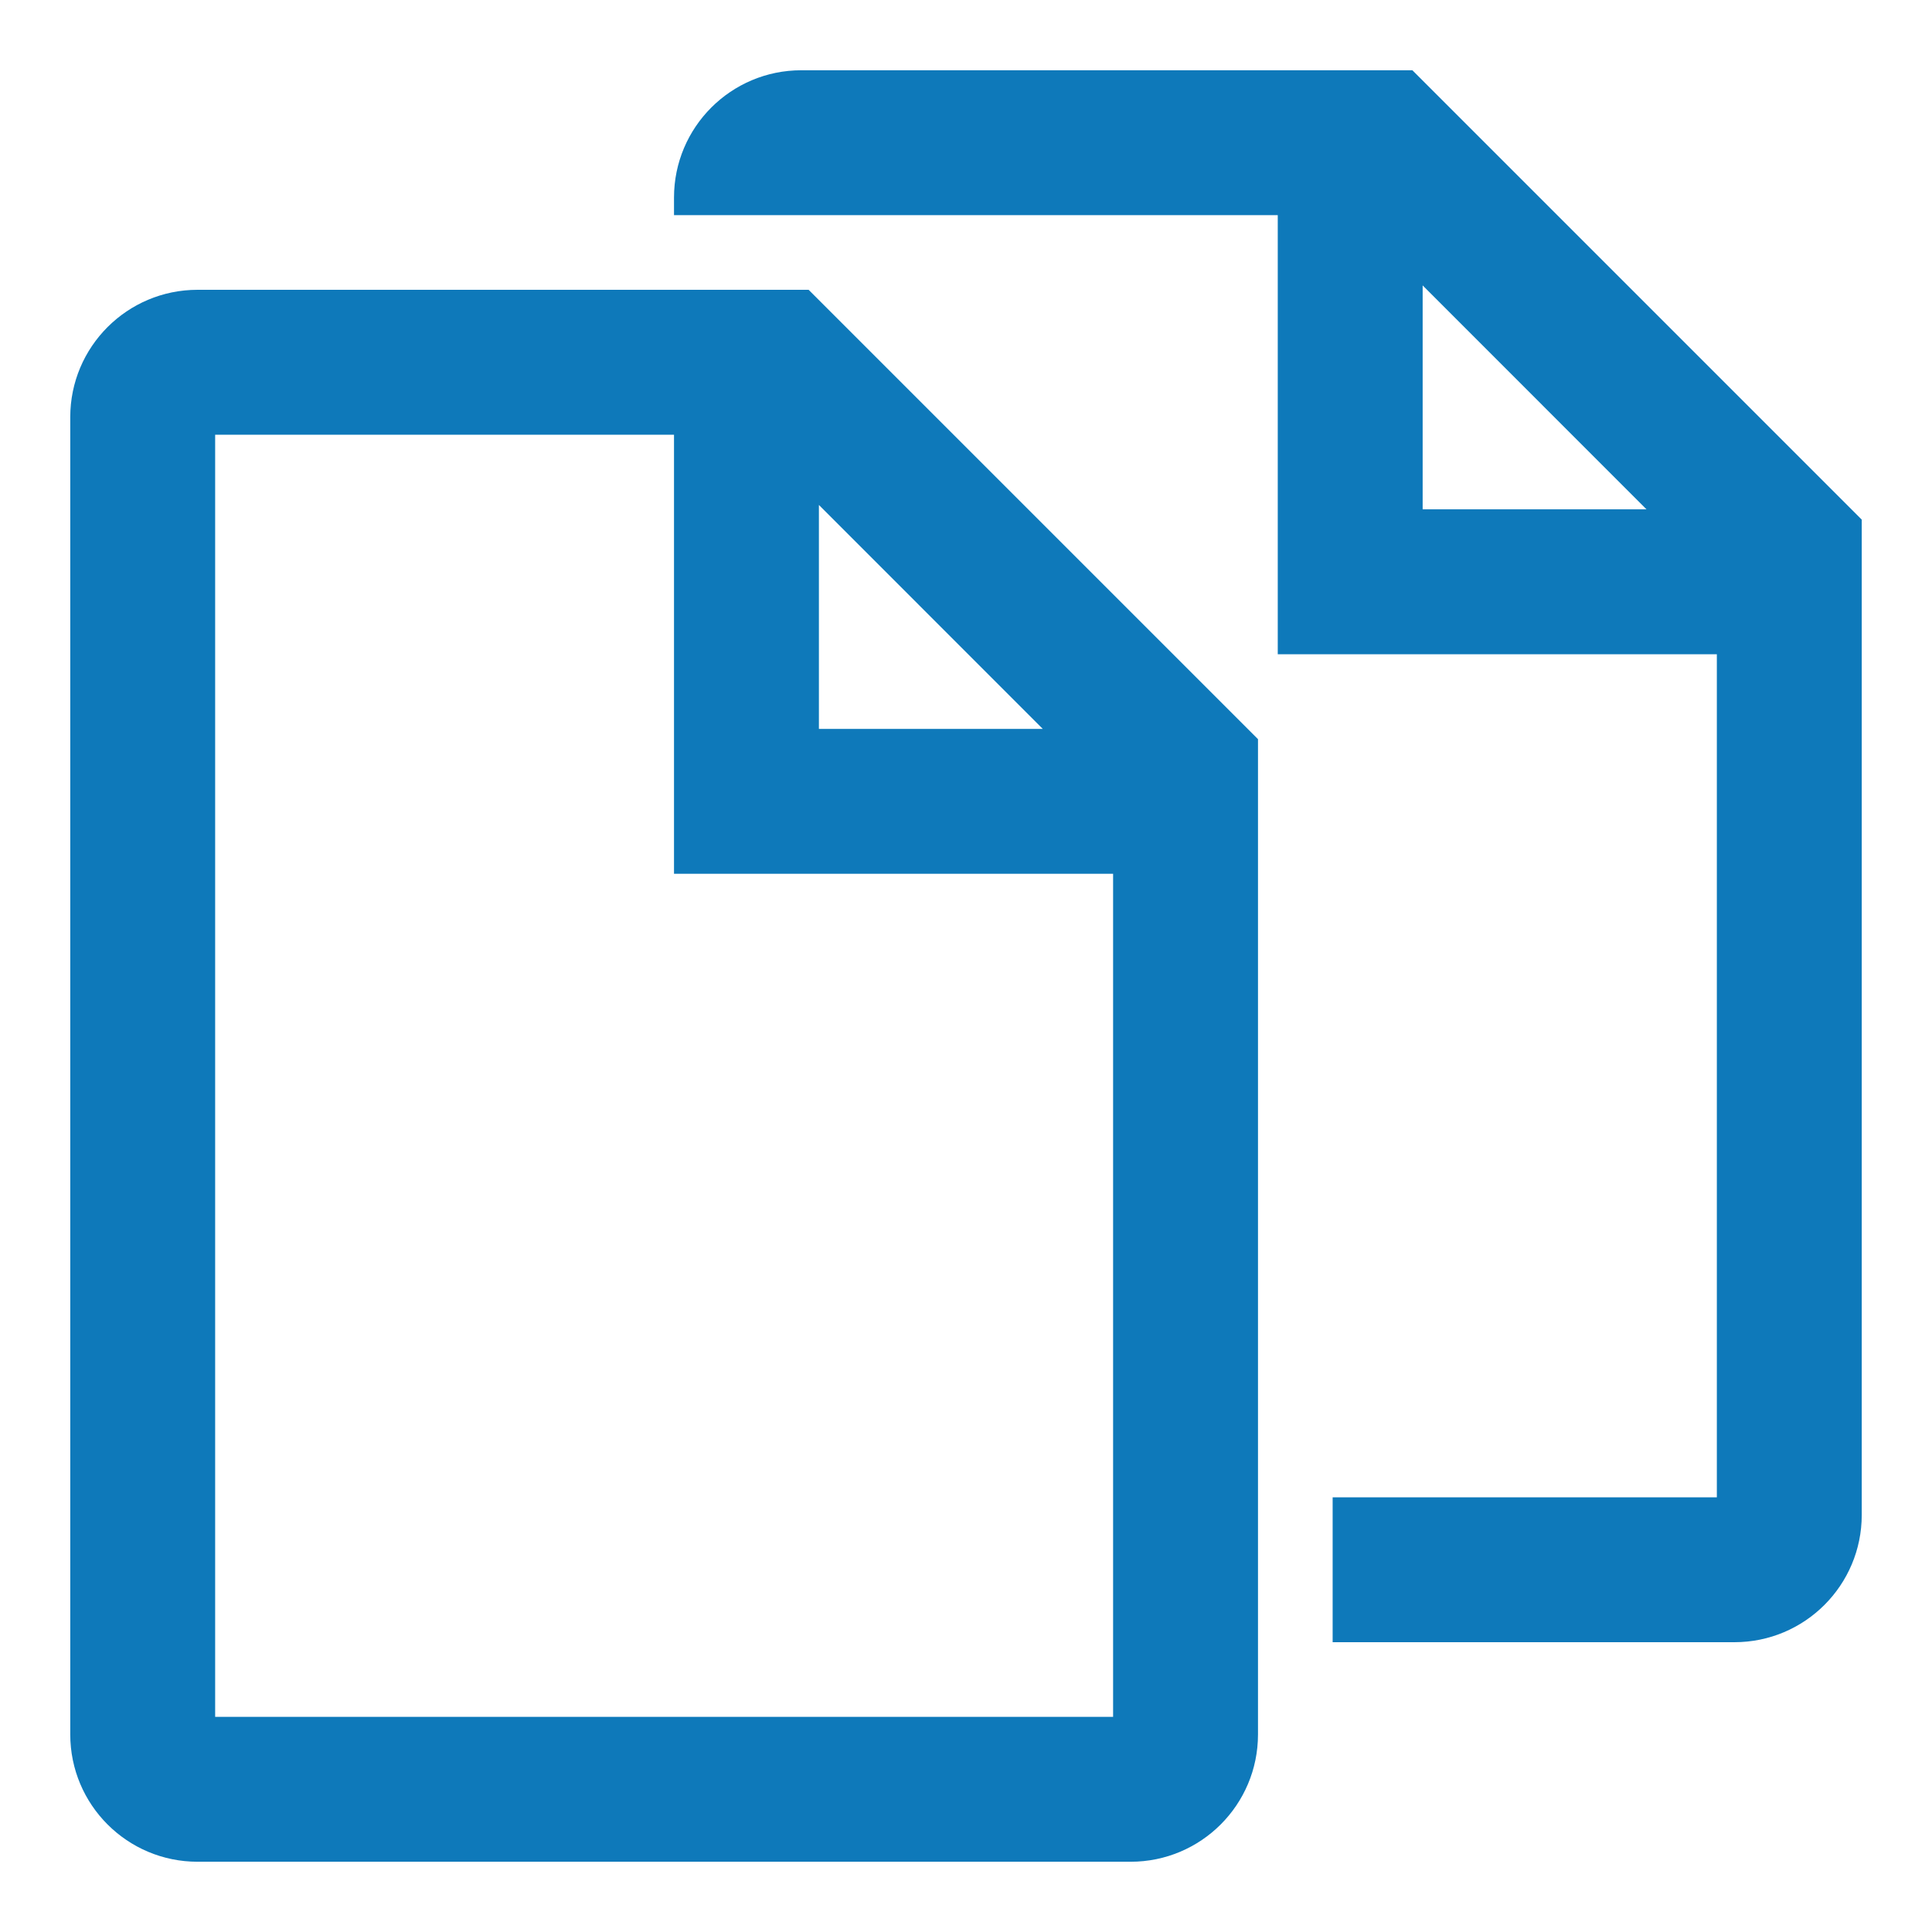 <svg width="22" height="22" viewBox="0 0 22 22" fill="none" xmlns="http://www.w3.org/2000/svg">
<path fill-rule="evenodd" clip-rule="evenodd" d="M2.25 3.3C1.449 3.3 0.8 3.949 0.8 4.75V19.75C0.8 20.551 1.449 21.2 2.25 21.2H12.875C13.676 21.2 14.325 20.551 14.325 19.75V8.417L9.208 3.3H2.25ZM2.45 4.95V19.55H12.675V9.95H7.675V4.95H2.45ZM9.325 5.75V8.3H11.874L9.325 5.75Z" fill="#0E79BA"/>
<path fill-rule="evenodd" clip-rule="evenodd" d="M9.125 0.8C8.324 0.8 7.675 1.449 7.675 2.25V2.45H14.55V7.45H19.55V17.05H15.175V18.7H19.75C20.551 18.7 21.2 18.051 21.2 17.25V5.917L16.083 0.8H9.125ZM16.2 3.25V5.8H18.749L16.2 3.25Z" fill="#0E79BA"/>
</svg>
